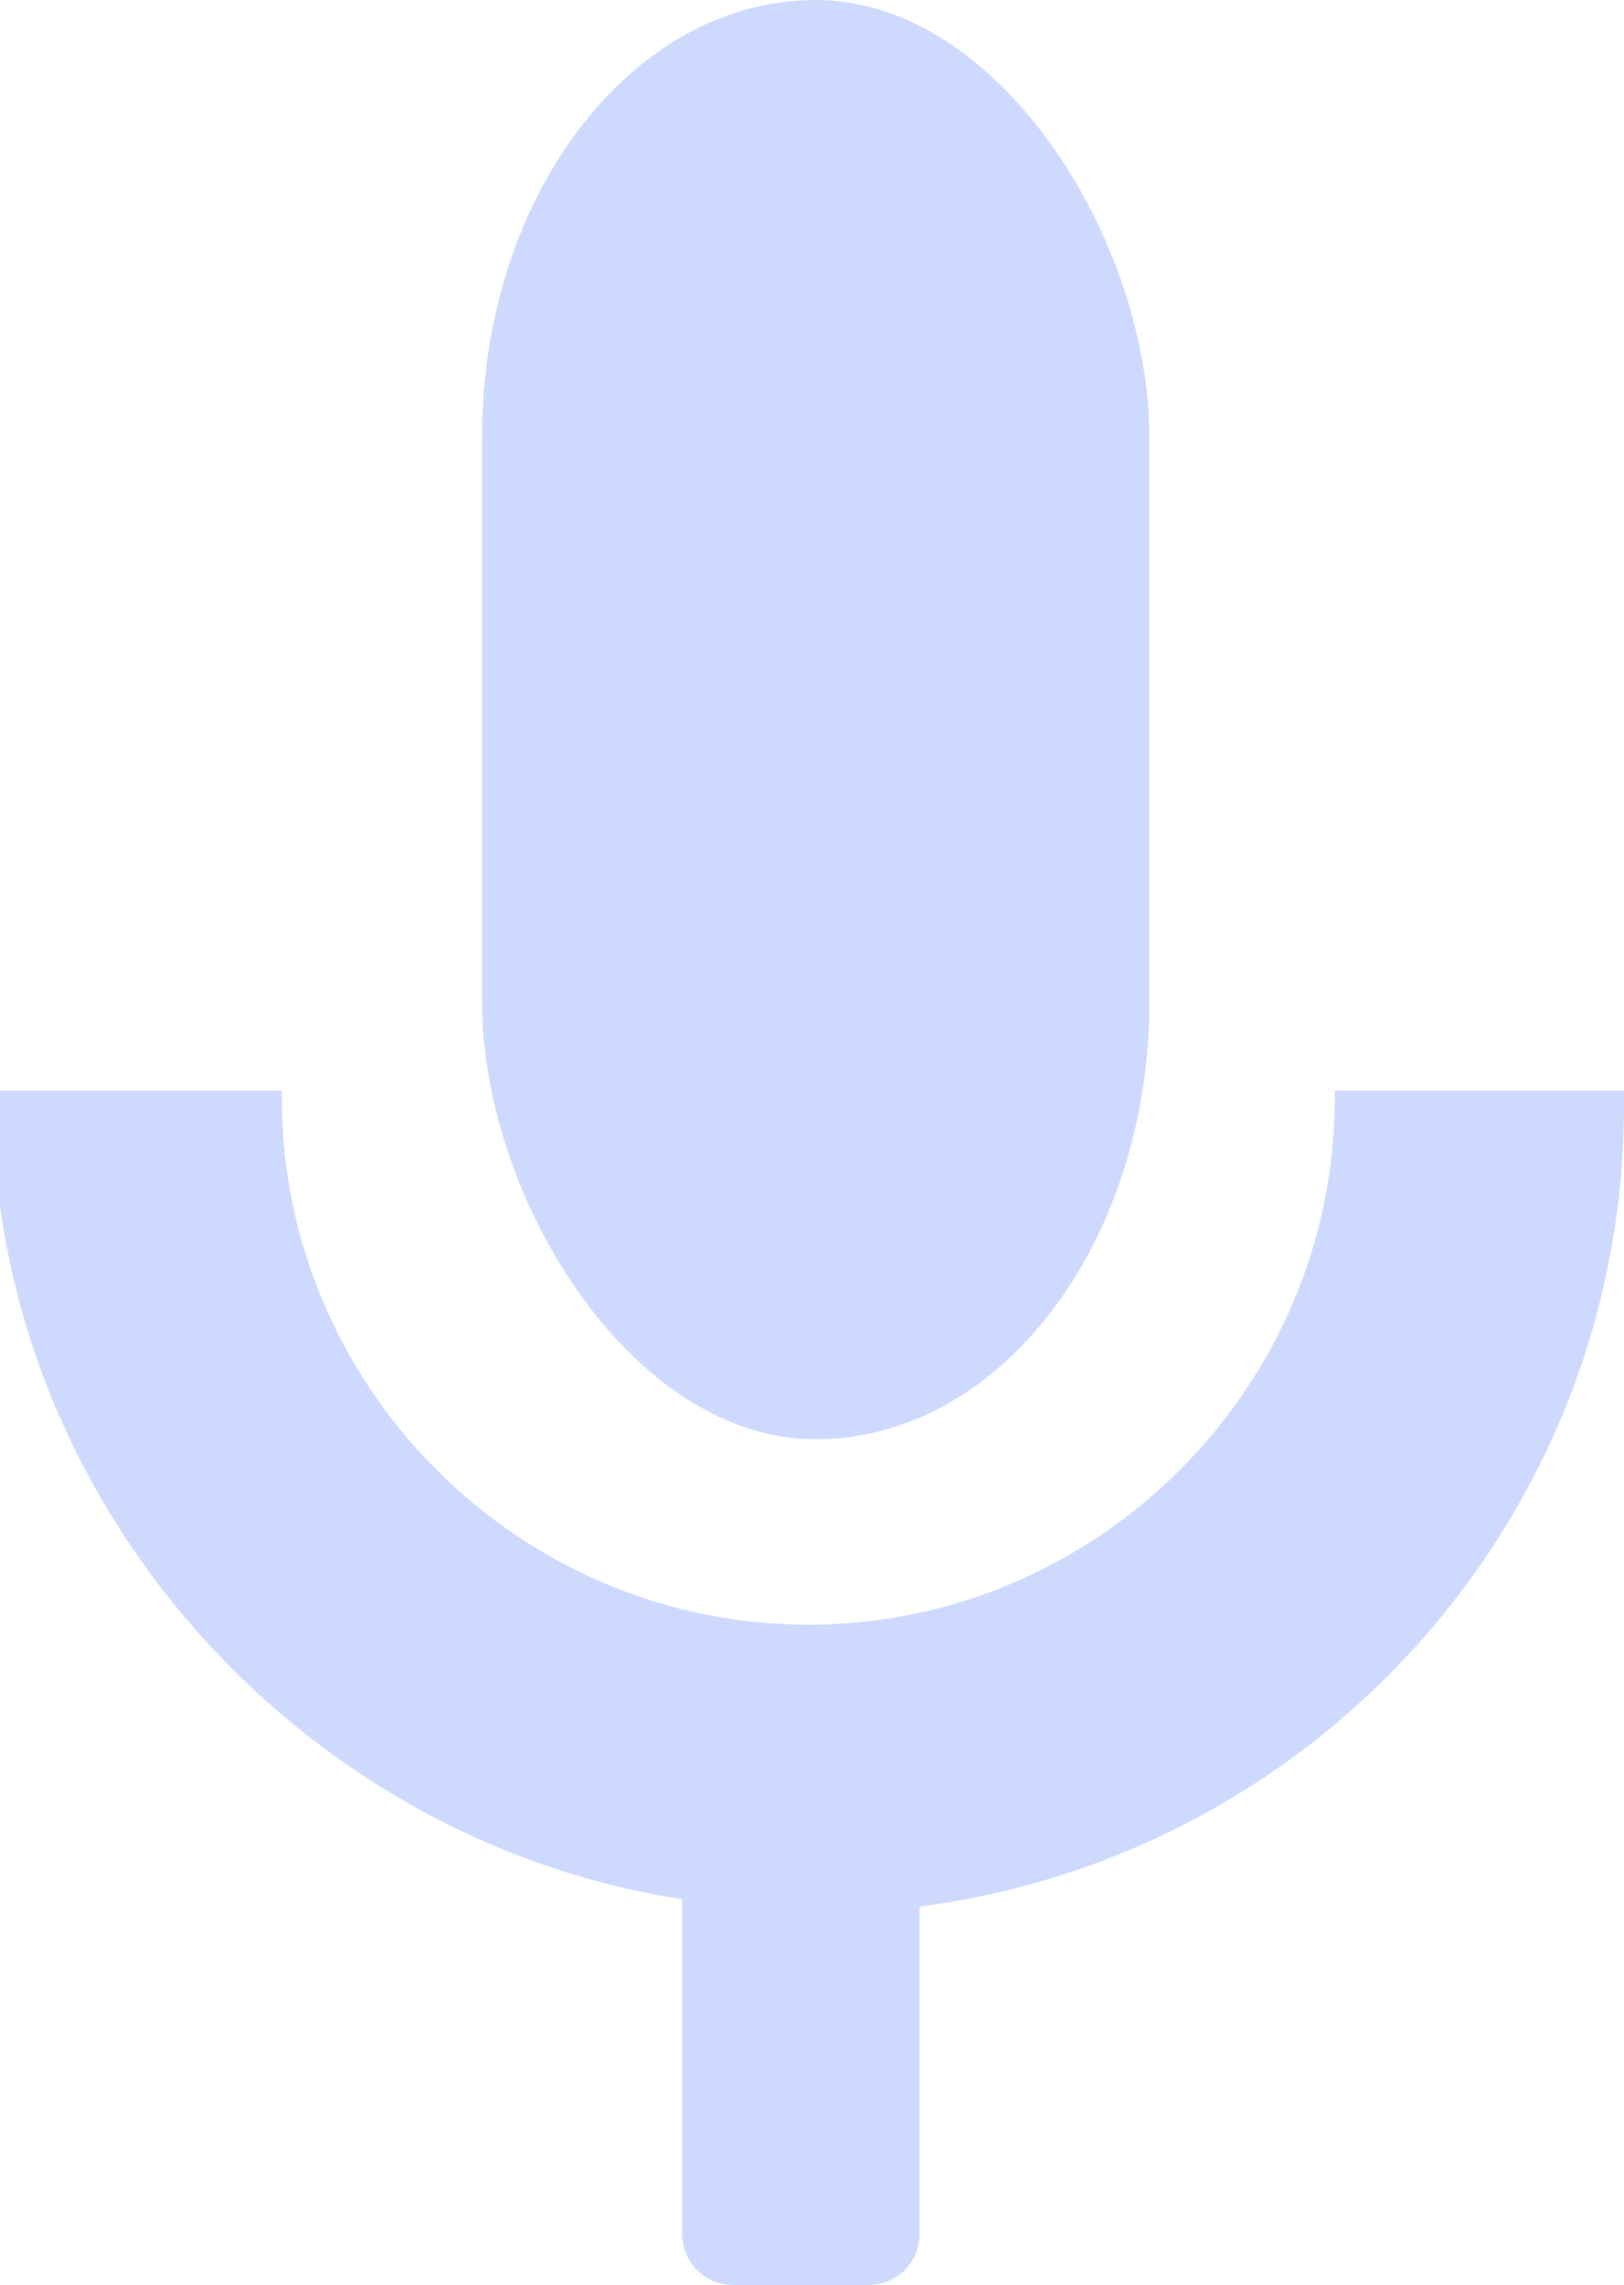 <?xml version="1.0" encoding="UTF-8" standalone="no"?><svg xmlns="http://www.w3.org/2000/svg" clip-rule="evenodd" fill="#000000" fill-rule="evenodd" height="3.08" image-rendering="optimizeQuality" shape-rendering="geometricPrecision" text-rendering="geometricPrecision" viewBox="0 0 2.19 3.08" width="2.19"><g><path d="M2.19 1.48l0 0.01c0,0.55 -0.41,1.01 -0.95,1.08l0 0.44c0,0.04 -0.03,0.07 -0.07,0.07l-0.18 0c-0.04,0 -0.07,-0.03 -0.07,-0.07l0 -0.45c-0.52,-0.08 -0.93,-0.54 -0.93,-1.08l0 -0.01 0.39 0 0 0.01c0,0.39 0.32,0.71 0.71,0.71l0 0c0.39,0 0.71,-0.32 0.71,-0.71l0 -0.01 0.39 0z" fill="#cddafd"/><rect fill="#cddafd" height="1.94" rx="0.45" ry="0.59" width="0.9" x="0.65"/></g></svg>